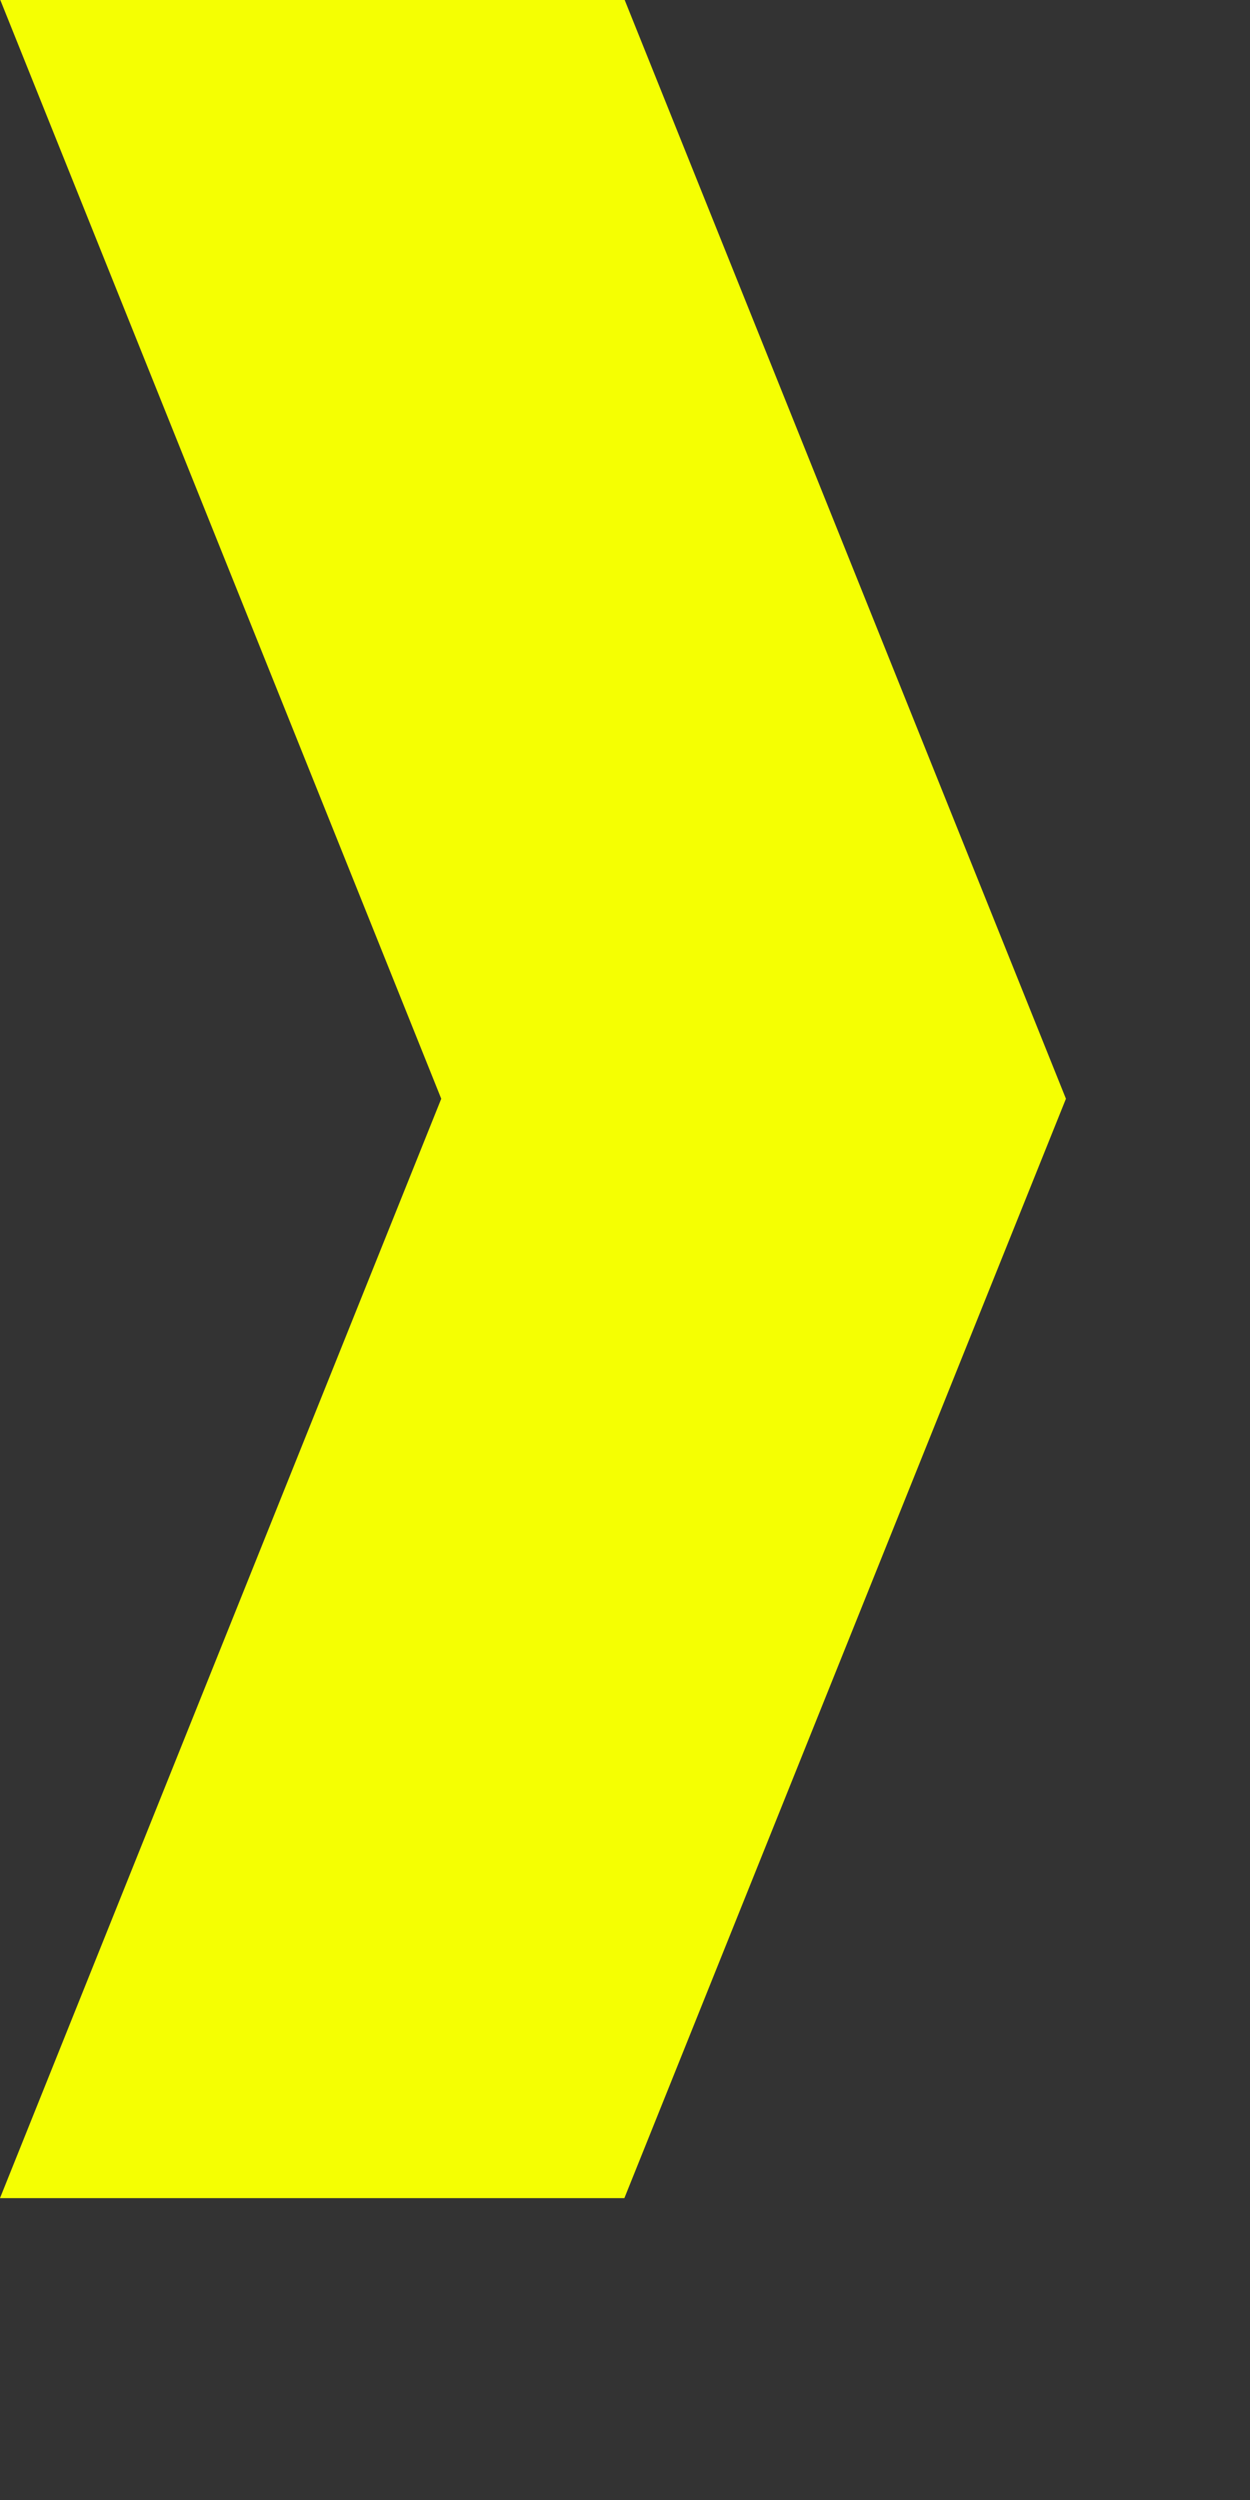 <?xml version="1.0" encoding="utf-8"?>
<svg xmlns="http://www.w3.org/2000/svg" fill="none" height="100%" overflow="visible" preserveAspectRatio="none" style="display: block;" viewBox="0 0 4 8" width="100%">
<rect x="0" y="0" width="4" height="8" fill="#333333" stroke="none"/>
<path d="M1.999 0H0.001L1.412 3.516L0 7.034H1.998L3.411 3.516L1.999 0Z" fill="#F5FF02" id="Vector"/>
</svg>